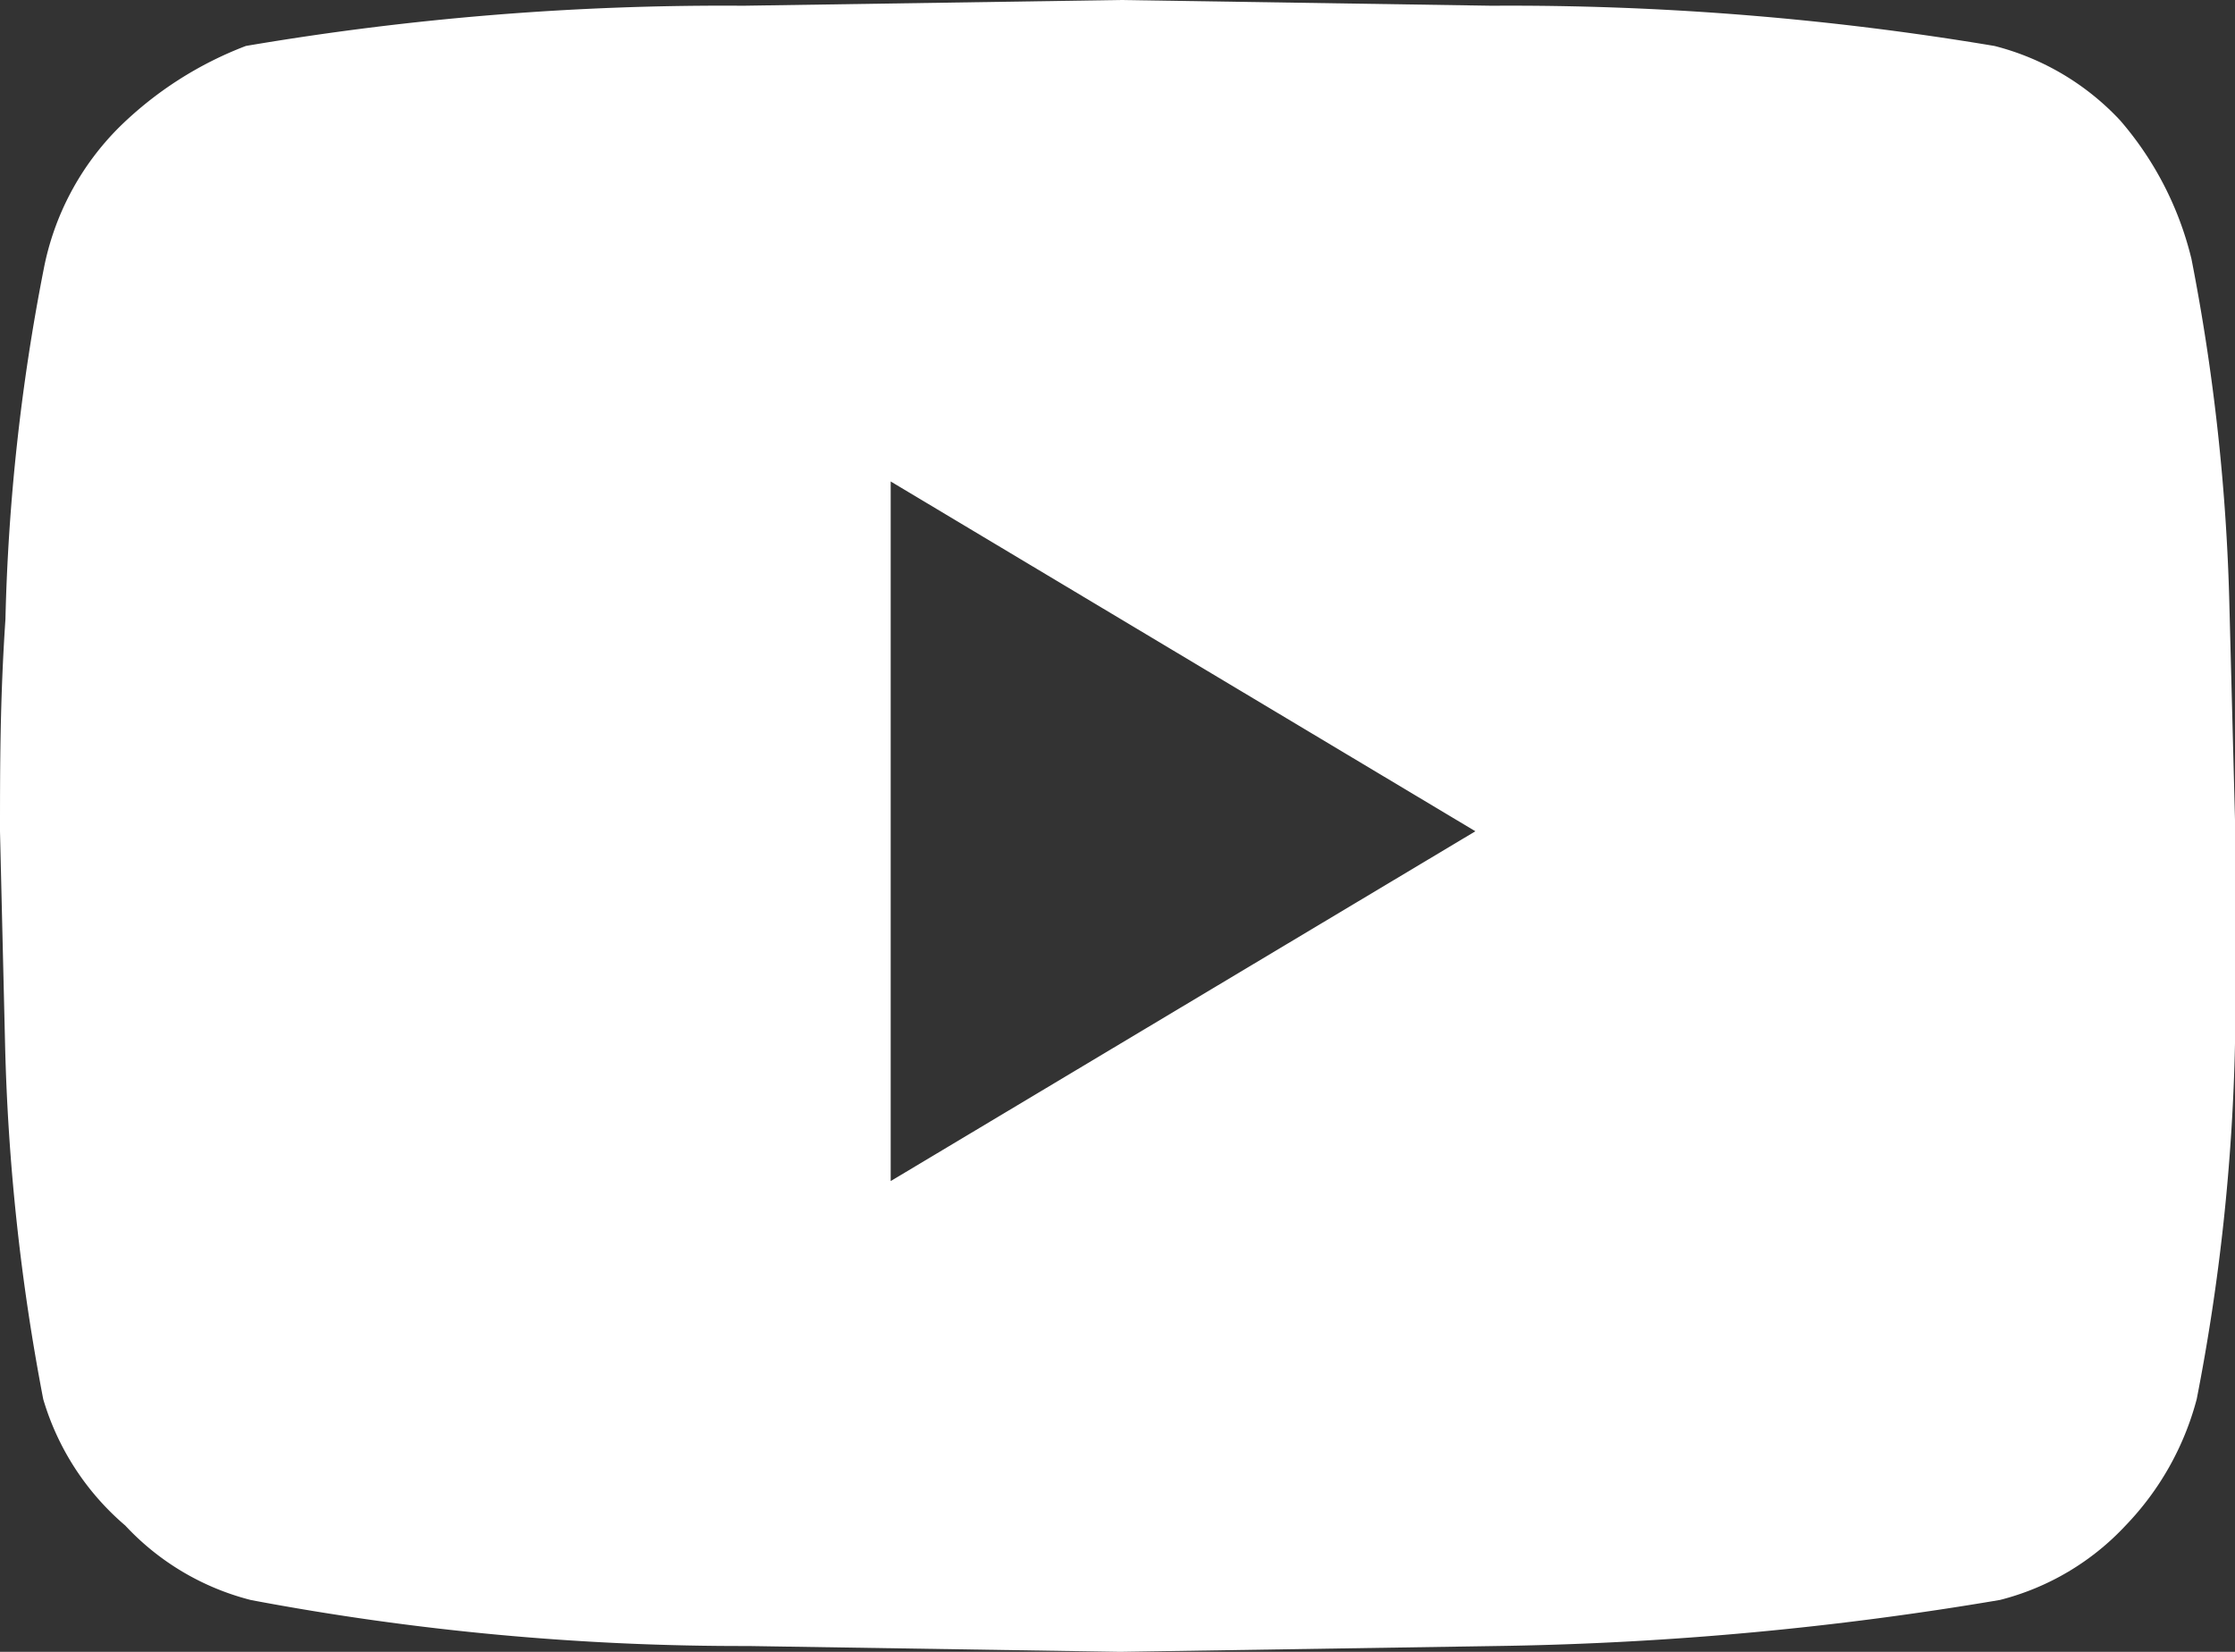 <svg xmlns="http://www.w3.org/2000/svg" width="23" height="17" viewBox="0 0 23 17">
  <rect x="0" y="0" width="23" height="17" fill="#333333" stroke="none"/>
  <defs>
    <style>
      .cls-1 {
        fill: #fff;
        fill-rule: evenodd;
      }
    </style>
  </defs>
  <path id="形状_4" data-name="形状 4" class="cls-1" d="M146.55,4.655a21.2,21.2,0,0,1,.393,3.6L147,10.439v2.3a21.27,21.27,0,0,1-.394,3.66,2.961,2.961,0,0,1-.731,1.3,2.661,2.661,0,0,1-1.294.767,33.8,33.8,0,0,1-5.117.473L135.528,19,131.7,18.94a27.229,27.229,0,0,1-5.117-.473,2.661,2.661,0,0,1-1.294-.767,2.72,2.72,0,0,1-.844-1.3,22.058,22.058,0,0,1-.393-3.66L124,10.558c0-.649,0-1.358.056-2.184a21.185,21.185,0,0,1,.393-3.6,2.814,2.814,0,0,1,.788-1.475,3.782,3.782,0,0,1,1.293-.826,29.251,29.251,0,0,1,5.118-.414L135.528,2l3.824,0.059a30.125,30.125,0,0,1,5.173.414,2.667,2.667,0,0,1,1.294.767,3.4,3.4,0,0,1,.731,1.417h0Zm-13.384,9.5,6.017-3.6-6.017-3.6v7.2Zm0,0" transform="translate(-124 -2)"/>
</svg>
